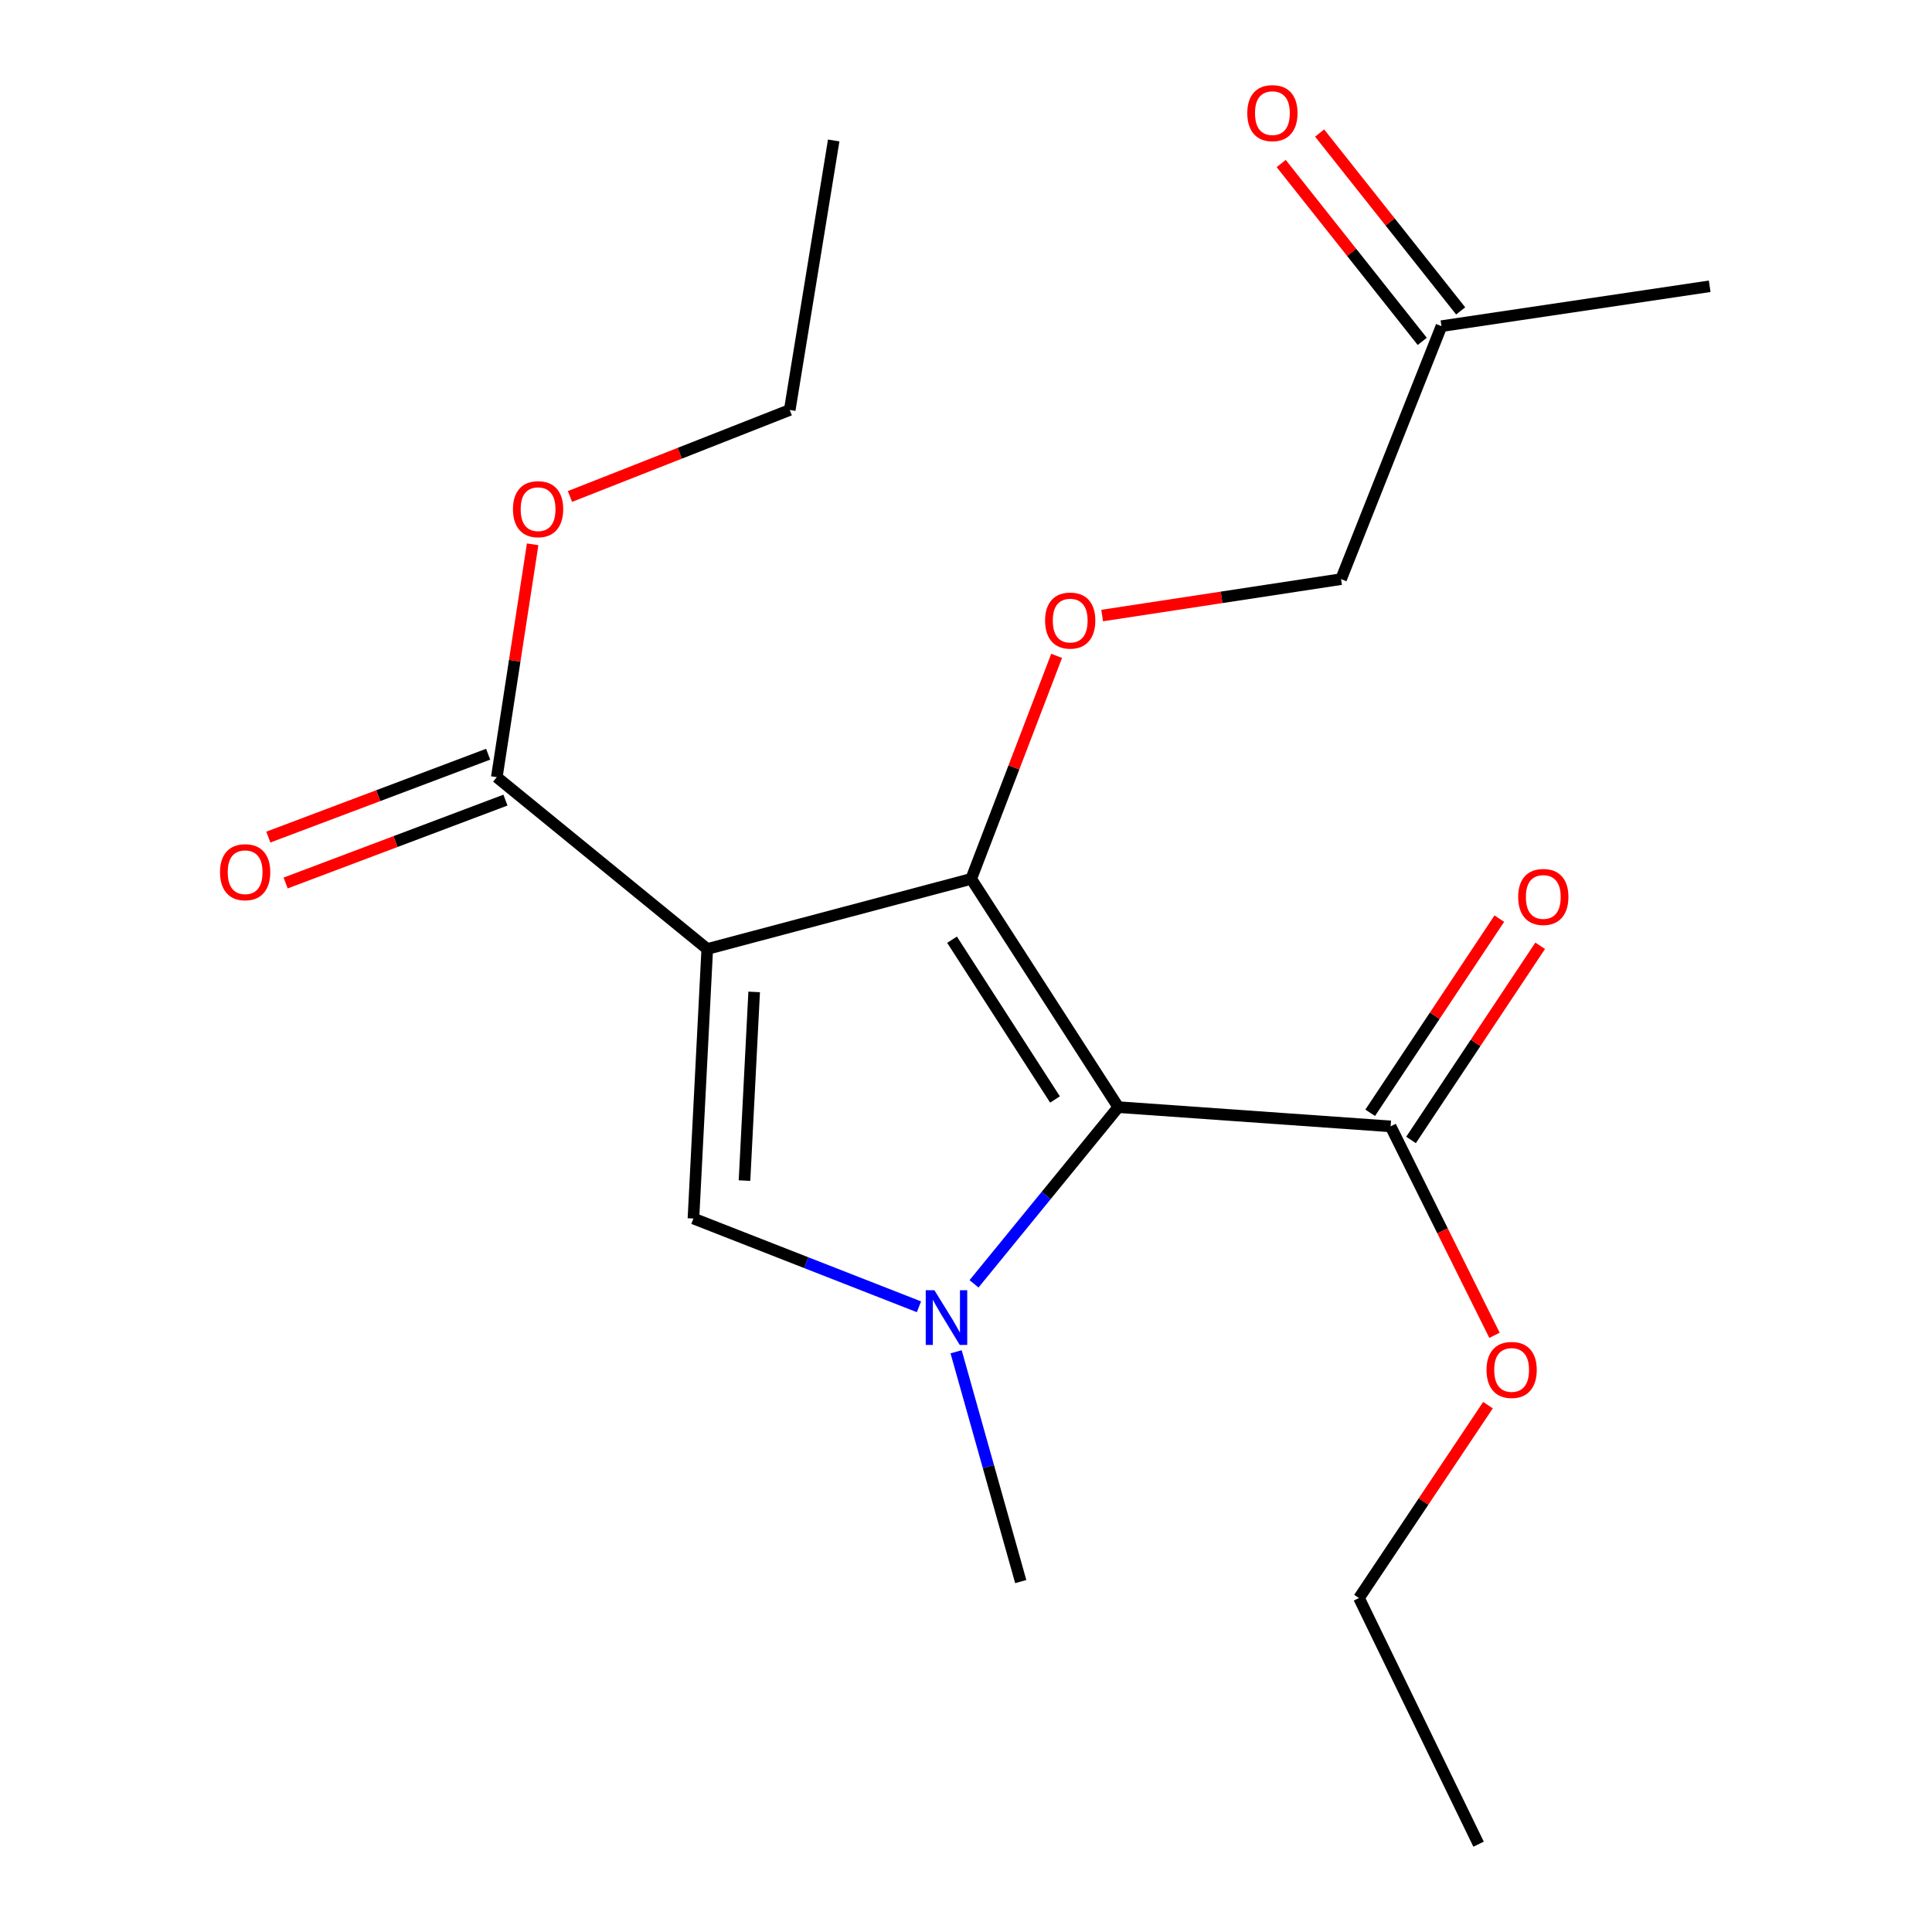 <?xml version='1.0' encoding='iso-8859-1'?>
<svg version='1.1' baseProfile='full'
              xmlns='http://www.w3.org/2000/svg'
                      xmlns:rdkit='http://www.rdkit.org/xml'
                      xmlns:xlink='http://www.w3.org/1999/xlink'
                  xml:space='preserve'
width='1000px' height='1000px' viewBox='0 0 1000 1000'>
<!-- END OF HEADER -->
<rect style='opacity:1.0;fill:#FFFFFF;stroke:none' width='1000' height='1000' x='0' y='0'> </rect>
<path class='bond-0' d='M 366.073,491.19 L 502.692,454.913' style='fill:none;fill-rule:evenodd;stroke:#000000;stroke-width:6px;stroke-linecap:butt;stroke-linejoin:miter;stroke-opacity:1' />
<path class='bond-3' d='M 366.073,491.19 L 358.922,630.7' style='fill:none;fill-rule:evenodd;stroke:#000000;stroke-width:6px;stroke-linecap:butt;stroke-linejoin:miter;stroke-opacity:1' />
<path class='bond-3' d='M 390.356,513.416 L 385.35,611.073' style='fill:none;fill-rule:evenodd;stroke:#000000;stroke-width:6px;stroke-linecap:butt;stroke-linejoin:miter;stroke-opacity:1' />
<path class='bond-4' d='M 366.073,491.19 L 257.142,402.259' style='fill:none;fill-rule:evenodd;stroke:#000000;stroke-width:6px;stroke-linecap:butt;stroke-linejoin:miter;stroke-opacity:1' />
<path class='bond-1' d='M 502.692,454.913 L 578.83,573.054' style='fill:none;fill-rule:evenodd;stroke:#000000;stroke-width:6px;stroke-linecap:butt;stroke-linejoin:miter;stroke-opacity:1' />
<path class='bond-1' d='M 492.772,486.387 L 546.068,569.086' style='fill:none;fill-rule:evenodd;stroke:#000000;stroke-width:6px;stroke-linecap:butt;stroke-linejoin:miter;stroke-opacity:1' />
<path class='bond-6' d='M 502.692,454.913 L 524.801,397.192' style='fill:none;fill-rule:evenodd;stroke:#000000;stroke-width:6px;stroke-linecap:butt;stroke-linejoin:miter;stroke-opacity:1' />
<path class='bond-6' d='M 524.801,397.192 L 546.909,339.47' style='fill:none;fill-rule:evenodd;stroke:#FF0000;stroke-width:6px;stroke-linecap:butt;stroke-linejoin:miter;stroke-opacity:1' />
<path class='bond-5' d='M 578.83,573.054 L 719.778,583.012' style='fill:none;fill-rule:evenodd;stroke:#000000;stroke-width:6px;stroke-linecap:butt;stroke-linejoin:miter;stroke-opacity:1' />
<path class='bond-20' d='M 578.83,573.054 L 541.492,618.783' style='fill:none;fill-rule:evenodd;stroke:#000000;stroke-width:6px;stroke-linecap:butt;stroke-linejoin:miter;stroke-opacity:1' />
<path class='bond-20' d='M 541.492,618.783 L 504.154,664.512' style='fill:none;fill-rule:evenodd;stroke:#0000FF;stroke-width:6px;stroke-linecap:butt;stroke-linejoin:miter;stroke-opacity:1' />
<path class='bond-2' d='M 475.643,676.39 L 417.282,653.545' style='fill:none;fill-rule:evenodd;stroke:#0000FF;stroke-width:6px;stroke-linecap:butt;stroke-linejoin:miter;stroke-opacity:1' />
<path class='bond-2' d='M 417.282,653.545 L 358.922,630.7' style='fill:none;fill-rule:evenodd;stroke:#000000;stroke-width:6px;stroke-linecap:butt;stroke-linejoin:miter;stroke-opacity:1' />
<path class='bond-12' d='M 494.88,699.68 L 511.607,759.149' style='fill:none;fill-rule:evenodd;stroke:#0000FF;stroke-width:6px;stroke-linecap:butt;stroke-linejoin:miter;stroke-opacity:1' />
<path class='bond-12' d='M 511.607,759.149 L 528.334,818.618' style='fill:none;fill-rule:evenodd;stroke:#000000;stroke-width:6px;stroke-linecap:butt;stroke-linejoin:miter;stroke-opacity:1' />
<path class='bond-7' d='M 252.664,390.381 L 195.775,411.831' style='fill:none;fill-rule:evenodd;stroke:#000000;stroke-width:6px;stroke-linecap:butt;stroke-linejoin:miter;stroke-opacity:1' />
<path class='bond-7' d='M 195.775,411.831 L 138.886,433.28' style='fill:none;fill-rule:evenodd;stroke:#FF0000;stroke-width:6px;stroke-linecap:butt;stroke-linejoin:miter;stroke-opacity:1' />
<path class='bond-7' d='M 261.621,414.138 L 204.732,435.587' style='fill:none;fill-rule:evenodd;stroke:#000000;stroke-width:6px;stroke-linecap:butt;stroke-linejoin:miter;stroke-opacity:1' />
<path class='bond-7' d='M 204.732,435.587 L 147.844,457.037' style='fill:none;fill-rule:evenodd;stroke:#FF0000;stroke-width:6px;stroke-linecap:butt;stroke-linejoin:miter;stroke-opacity:1' />
<path class='bond-13' d='M 257.142,402.259 L 266.42,341.999' style='fill:none;fill-rule:evenodd;stroke:#000000;stroke-width:6px;stroke-linecap:butt;stroke-linejoin:miter;stroke-opacity:1' />
<path class='bond-13' d='M 266.42,341.999 L 275.698,281.739' style='fill:none;fill-rule:evenodd;stroke:#FF0000;stroke-width:6px;stroke-linecap:butt;stroke-linejoin:miter;stroke-opacity:1' />
<path class='bond-8' d='M 730.349,590.042 L 763.769,539.789' style='fill:none;fill-rule:evenodd;stroke:#000000;stroke-width:6px;stroke-linecap:butt;stroke-linejoin:miter;stroke-opacity:1' />
<path class='bond-8' d='M 763.769,539.789 L 797.189,489.537' style='fill:none;fill-rule:evenodd;stroke:#FF0000;stroke-width:6px;stroke-linecap:butt;stroke-linejoin:miter;stroke-opacity:1' />
<path class='bond-8' d='M 709.208,575.982 L 742.628,525.73' style='fill:none;fill-rule:evenodd;stroke:#000000;stroke-width:6px;stroke-linecap:butt;stroke-linejoin:miter;stroke-opacity:1' />
<path class='bond-8' d='M 742.628,525.73 L 776.048,475.478' style='fill:none;fill-rule:evenodd;stroke:#FF0000;stroke-width:6px;stroke-linecap:butt;stroke-linejoin:miter;stroke-opacity:1' />
<path class='bond-14' d='M 719.778,583.012 L 746.664,637.085' style='fill:none;fill-rule:evenodd;stroke:#000000;stroke-width:6px;stroke-linecap:butt;stroke-linejoin:miter;stroke-opacity:1' />
<path class='bond-14' d='M 746.664,637.085 L 773.549,691.158' style='fill:none;fill-rule:evenodd;stroke:#FF0000;stroke-width:6px;stroke-linecap:butt;stroke-linejoin:miter;stroke-opacity:1' />
<path class='bond-10' d='M 570.48,318.607 L 632.308,309.184' style='fill:none;fill-rule:evenodd;stroke:#FF0000;stroke-width:6px;stroke-linecap:butt;stroke-linejoin:miter;stroke-opacity:1' />
<path class='bond-10' d='M 632.308,309.184 L 694.136,299.76' style='fill:none;fill-rule:evenodd;stroke:#000000;stroke-width:6px;stroke-linecap:butt;stroke-linejoin:miter;stroke-opacity:1' />
<path class='bond-9' d='M 663.143,84.639 L 699.647,130.669' style='fill:none;fill-rule:evenodd;stroke:#FF0000;stroke-width:6px;stroke-linecap:butt;stroke-linejoin:miter;stroke-opacity:1' />
<path class='bond-9' d='M 699.647,130.669 L 736.152,176.699' style='fill:none;fill-rule:evenodd;stroke:#000000;stroke-width:6px;stroke-linecap:butt;stroke-linejoin:miter;stroke-opacity:1' />
<path class='bond-9' d='M 683.036,68.863 L 719.54,114.893' style='fill:none;fill-rule:evenodd;stroke:#FF0000;stroke-width:6px;stroke-linecap:butt;stroke-linejoin:miter;stroke-opacity:1' />
<path class='bond-9' d='M 719.54,114.893 L 756.044,160.924' style='fill:none;fill-rule:evenodd;stroke:#000000;stroke-width:6px;stroke-linecap:butt;stroke-linejoin:miter;stroke-opacity:1' />
<path class='bond-11' d='M 694.136,299.76 L 746.098,168.812' style='fill:none;fill-rule:evenodd;stroke:#000000;stroke-width:6px;stroke-linecap:butt;stroke-linejoin:miter;stroke-opacity:1' />
<path class='bond-15' d='M 746.098,168.812 L 884.931,148.176' style='fill:none;fill-rule:evenodd;stroke:#000000;stroke-width:6px;stroke-linecap:butt;stroke-linejoin:miter;stroke-opacity:1' />
<path class='bond-17' d='M 295.011,256.974 L 351.89,234.586' style='fill:none;fill-rule:evenodd;stroke:#FF0000;stroke-width:6px;stroke-linecap:butt;stroke-linejoin:miter;stroke-opacity:1' />
<path class='bond-17' d='M 351.89,234.586 L 408.768,212.198' style='fill:none;fill-rule:evenodd;stroke:#000000;stroke-width:6px;stroke-linecap:butt;stroke-linejoin:miter;stroke-opacity:1' />
<path class='bond-16' d='M 770.172,727.309 L 736.794,777.223' style='fill:none;fill-rule:evenodd;stroke:#FF0000;stroke-width:6px;stroke-linecap:butt;stroke-linejoin:miter;stroke-opacity:1' />
<path class='bond-16' d='M 736.794,777.223 L 703.417,827.137' style='fill:none;fill-rule:evenodd;stroke:#000000;stroke-width:6px;stroke-linecap:butt;stroke-linejoin:miter;stroke-opacity:1' />
<path class='bond-18' d='M 703.417,827.137 L 765.309,954.545' style='fill:none;fill-rule:evenodd;stroke:#000000;stroke-width:6px;stroke-linecap:butt;stroke-linejoin:miter;stroke-opacity:1' />
<path class='bond-19' d='M 408.768,212.198 L 431.519,72.716' style='fill:none;fill-rule:evenodd;stroke:#000000;stroke-width:6px;stroke-linecap:butt;stroke-linejoin:miter;stroke-opacity:1' />
<path  class='atom-3' d='M 483.639 667.811
L 492.919 682.811
Q 493.839 684.291, 495.319 686.971
Q 496.799 689.651, 496.879 689.811
L 496.879 667.811
L 500.639 667.811
L 500.639 696.131
L 496.759 696.131
L 486.799 679.731
Q 485.639 677.811, 484.399 675.611
Q 483.199 673.411, 482.839 672.731
L 482.839 696.131
L 479.159 696.131
L 479.159 667.811
L 483.639 667.811
' fill='#0000FF'/>
<path  class='atom-7' d='M 540.935 321.209
Q 540.935 314.409, 544.295 310.609
Q 547.655 306.809, 553.935 306.809
Q 560.215 306.809, 563.575 310.609
Q 566.935 314.409, 566.935 321.209
Q 566.935 328.089, 563.535 332.009
Q 560.135 335.889, 553.935 335.889
Q 547.695 335.889, 544.295 332.009
Q 540.935 328.129, 540.935 321.209
M 553.935 332.689
Q 558.255 332.689, 560.575 329.809
Q 562.935 326.889, 562.935 321.209
Q 562.935 315.649, 560.575 312.849
Q 558.255 310.009, 553.935 310.009
Q 549.615 310.009, 547.255 312.809
Q 544.935 315.609, 544.935 321.209
Q 544.935 326.929, 547.255 329.809
Q 549.615 332.689, 553.935 332.689
' fill='#FF0000'/>
<path  class='atom-8' d='M 113.885 451.452
Q 113.885 444.652, 117.245 440.852
Q 120.605 437.052, 126.885 437.052
Q 133.165 437.052, 136.525 440.852
Q 139.885 444.652, 139.885 451.452
Q 139.885 458.332, 136.485 462.252
Q 133.085 466.132, 126.885 466.132
Q 120.645 466.132, 117.245 462.252
Q 113.885 458.372, 113.885 451.452
M 126.885 462.932
Q 131.205 462.932, 133.525 460.052
Q 135.885 457.132, 135.885 451.452
Q 135.885 445.892, 133.525 443.092
Q 131.205 440.252, 126.885 440.252
Q 122.565 440.252, 120.205 443.052
Q 117.885 445.852, 117.885 451.452
Q 117.885 457.172, 120.205 460.052
Q 122.565 462.932, 126.885 462.932
' fill='#FF0000'/>
<path  class='atom-9' d='M 785.807 464.259
Q 785.807 457.459, 789.167 453.659
Q 792.527 449.859, 798.807 449.859
Q 805.087 449.859, 808.447 453.659
Q 811.807 457.459, 811.807 464.259
Q 811.807 471.139, 808.407 475.059
Q 805.007 478.939, 798.807 478.939
Q 792.567 478.939, 789.167 475.059
Q 785.807 471.179, 785.807 464.259
M 798.807 475.739
Q 803.127 475.739, 805.447 472.859
Q 807.807 469.939, 807.807 464.259
Q 807.807 458.699, 805.447 455.899
Q 803.127 453.059, 798.807 453.059
Q 794.487 453.059, 792.127 455.859
Q 789.807 458.659, 789.807 464.259
Q 789.807 469.979, 792.127 472.859
Q 794.487 475.739, 798.807 475.739
' fill='#FF0000'/>
<path  class='atom-10' d='M 645.592 58.55
Q 645.592 51.75, 648.952 47.95
Q 652.312 44.15, 658.592 44.15
Q 664.872 44.15, 668.232 47.95
Q 671.592 51.75, 671.592 58.55
Q 671.592 65.43, 668.192 69.35
Q 664.792 73.23, 658.592 73.23
Q 652.352 73.23, 648.952 69.35
Q 645.592 65.47, 645.592 58.55
M 658.592 70.03
Q 662.912 70.03, 665.232 67.15
Q 667.592 64.23, 667.592 58.55
Q 667.592 52.99, 665.232 50.19
Q 662.912 47.35, 658.592 47.35
Q 654.272 47.35, 651.912 50.15
Q 649.592 52.95, 649.592 58.55
Q 649.592 64.27, 651.912 67.15
Q 654.272 70.03, 658.592 70.03
' fill='#FF0000'/>
<path  class='atom-14' d='M 265.511 263.549
Q 265.511 256.749, 268.871 252.949
Q 272.231 249.149, 278.511 249.149
Q 284.791 249.149, 288.151 252.949
Q 291.511 256.749, 291.511 263.549
Q 291.511 270.429, 288.111 274.349
Q 284.711 278.229, 278.511 278.229
Q 272.271 278.229, 268.871 274.349
Q 265.511 270.469, 265.511 263.549
M 278.511 275.029
Q 282.831 275.029, 285.151 272.149
Q 287.511 269.229, 287.511 263.549
Q 287.511 257.989, 285.151 255.189
Q 282.831 252.349, 278.511 252.349
Q 274.191 252.349, 271.831 255.149
Q 269.511 257.949, 269.511 263.549
Q 269.511 269.269, 271.831 272.149
Q 274.191 275.029, 278.511 275.029
' fill='#FF0000'/>
<path  class='atom-15' d='M 769.418 709.076
Q 769.418 702.276, 772.778 698.476
Q 776.138 694.676, 782.418 694.676
Q 788.698 694.676, 792.058 698.476
Q 795.418 702.276, 795.418 709.076
Q 795.418 715.956, 792.018 719.876
Q 788.618 723.756, 782.418 723.756
Q 776.178 723.756, 772.778 719.876
Q 769.418 715.996, 769.418 709.076
M 782.418 720.556
Q 786.738 720.556, 789.058 717.676
Q 791.418 714.756, 791.418 709.076
Q 791.418 703.516, 789.058 700.716
Q 786.738 697.876, 782.418 697.876
Q 778.098 697.876, 775.738 700.676
Q 773.418 703.476, 773.418 709.076
Q 773.418 714.796, 775.738 717.676
Q 778.098 720.556, 782.418 720.556
' fill='#FF0000'/>
</svg>
